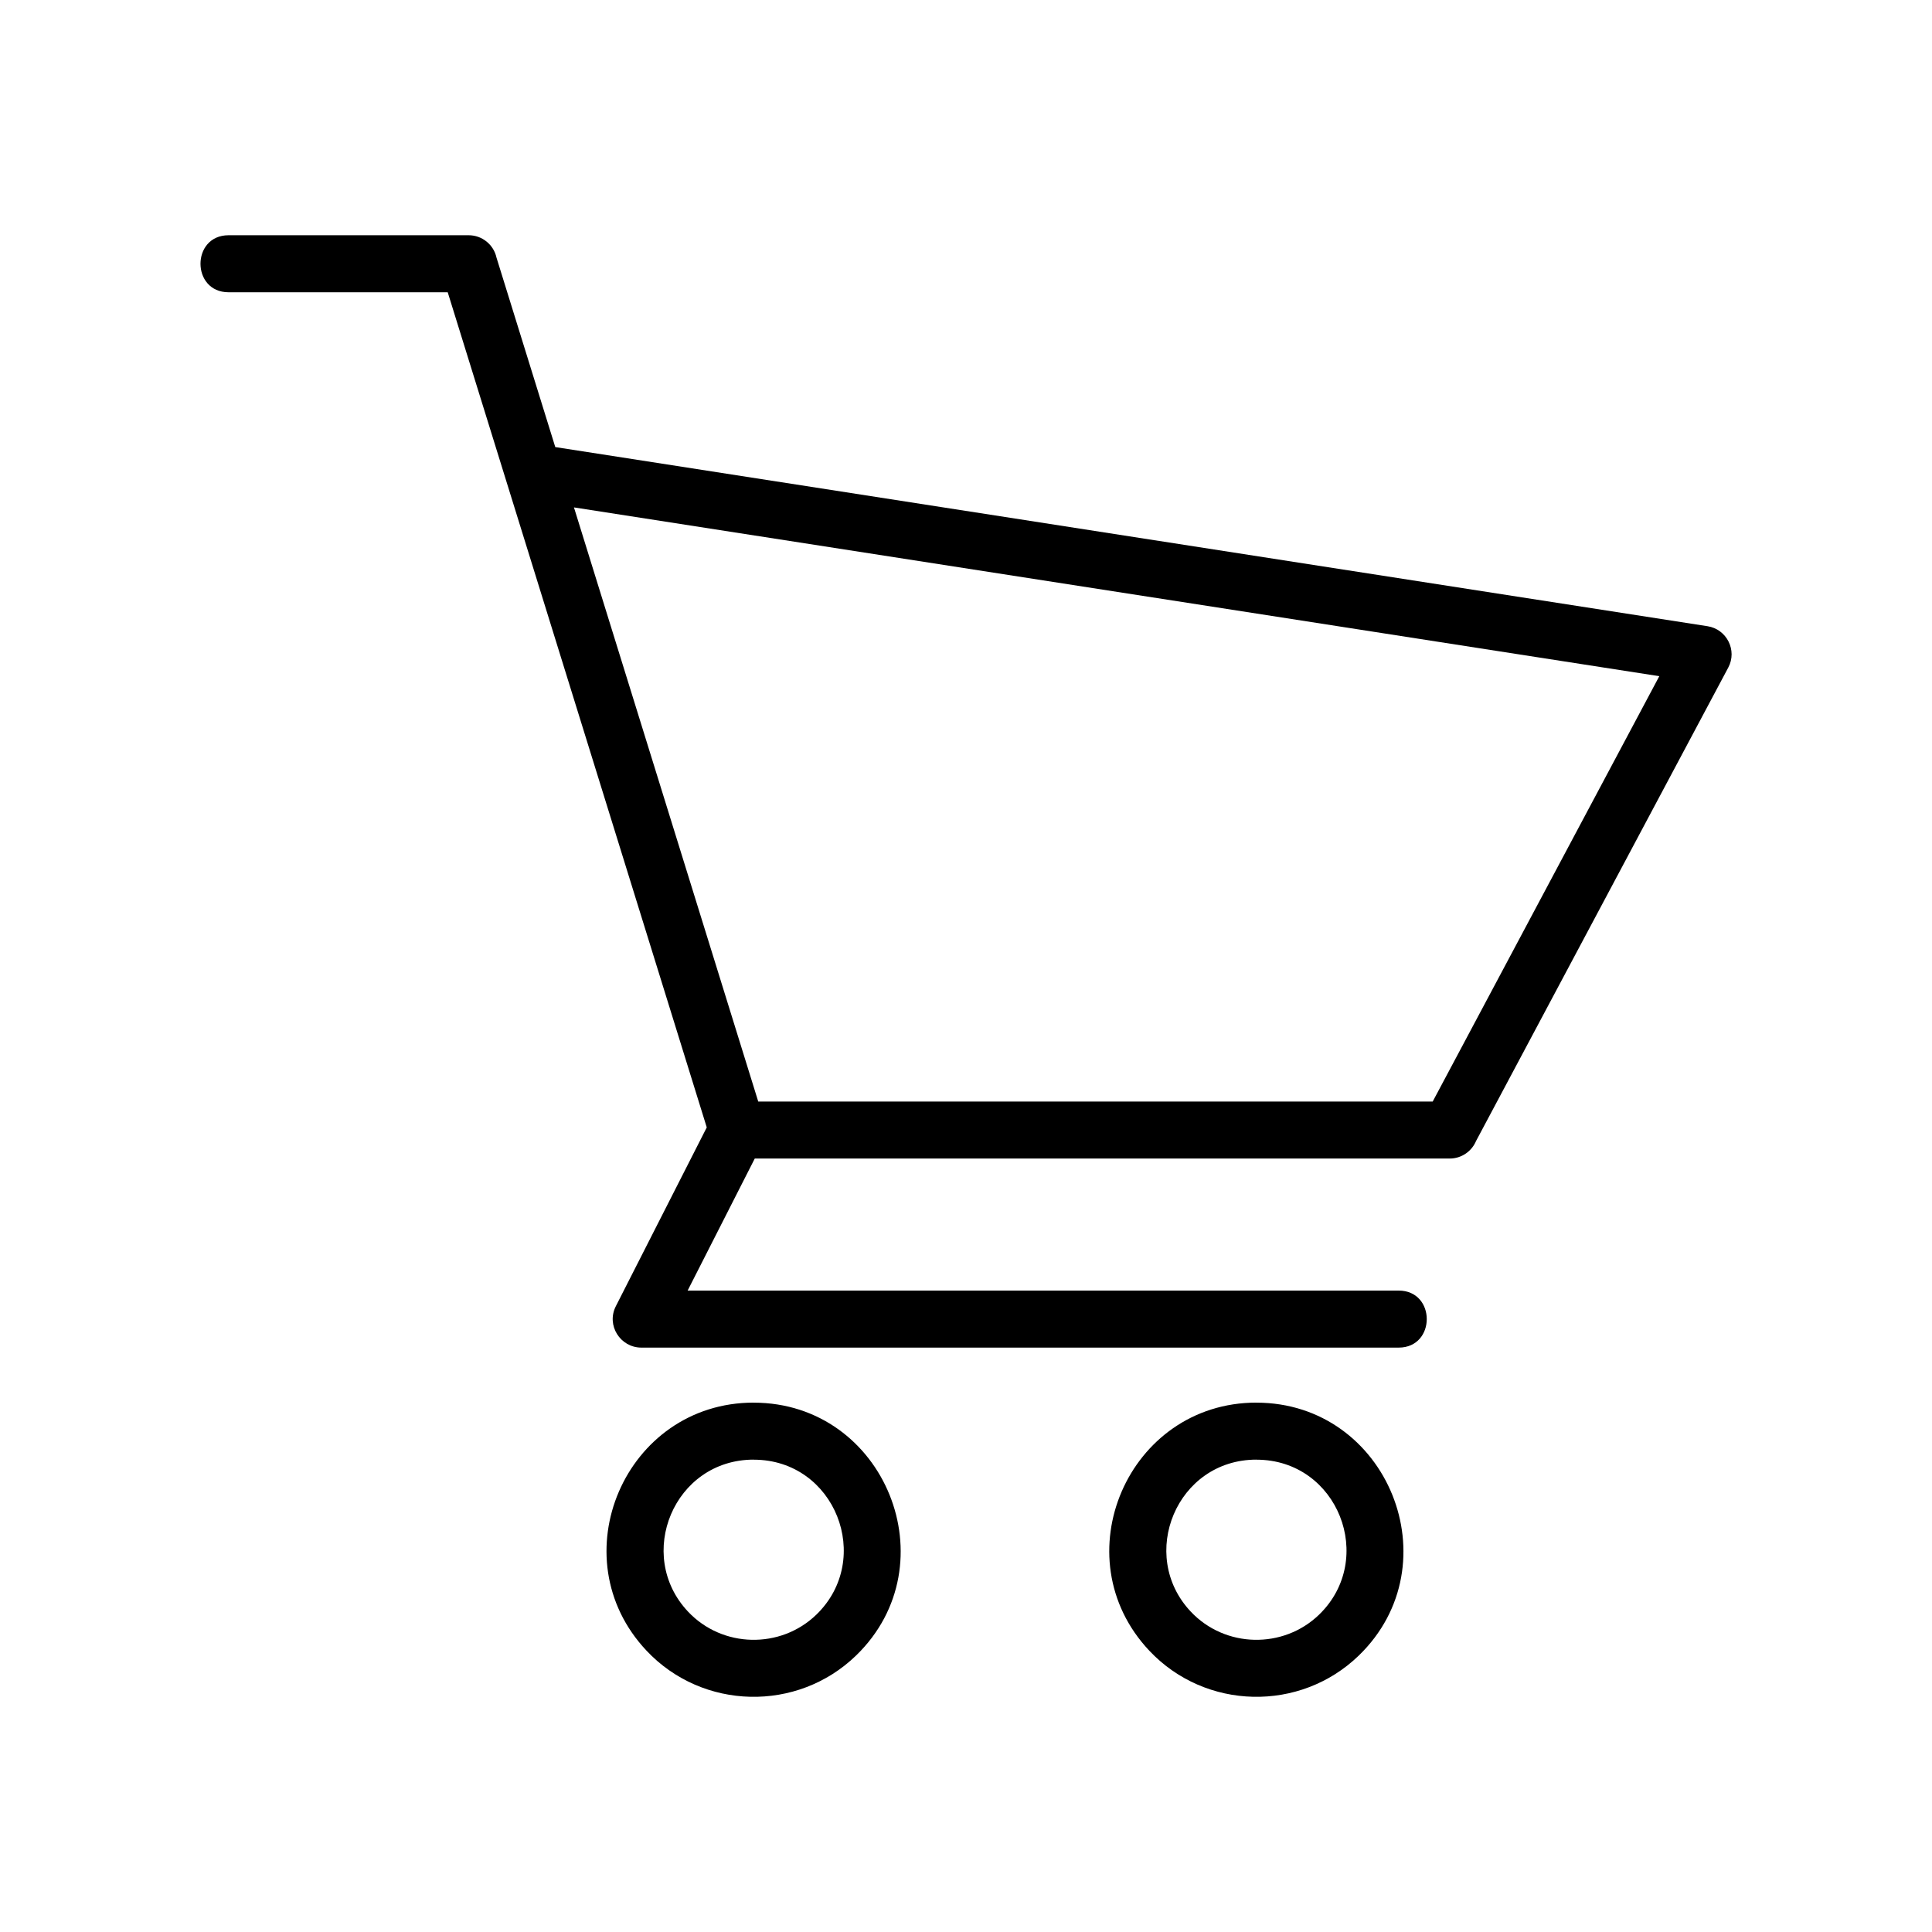 <?xml version="1.0" encoding="UTF-8"?>
<!-- Uploaded to: ICON Repo, www.svgrepo.com, Generator: ICON Repo Mixer Tools -->
<svg fill="#000000" width="800px" height="800px" version="1.1" viewBox="144 144 512 512" xmlns="http://www.w3.org/2000/svg">
 <path d="m343.73 515.72c34.824 0 52.145 42.773 27.145 67.004-15.566 15.086-40.672 14.512-55.531-1.27-23.336-24.773-5.668-65.746 28.387-65.746zm0.289-64.691-17.789 34.988h188.43c9.93 0 9.93 15.113 0 15.113h-200.73c-5.547-0.031-9.309-5.894-6.727-10.973l24.094-47.383-68.648-221.32h-58.07c-9.93 0-9.93-15.113 0-15.113h63.617c3.613 0 6.637 2.539 7.375 5.91l15.582 50.227 305.36 47.473c5.062 0.785 7.949 6.379 5.488 10.973l-66.836 125.46c-1.148 2.719-3.84 4.641-6.969 4.641zm-47.914-172.56 48.836 157.45h178.74l60.051-112.72zm180.86 237.25c34.824 0 52.145 42.773 27.145 67.004-15.566 15.086-40.672 14.512-55.531-1.27-23.336-24.773-5.668-65.746 28.387-65.746zm0 15.113c21.613 0 31.832 26.301 16.625 41.051-9.508 9.203-24.938 8.871-34.023-0.785-14.117-14.977-3.75-40.281 17.398-40.281zm-133.23 0c21.613 0 31.832 26.301 16.625 41.051-9.508 9.203-24.938 8.871-34.023-0.785-14.117-14.977-3.75-40.281 17.398-40.281z" fill-rule="evenodd"/>
</svg>